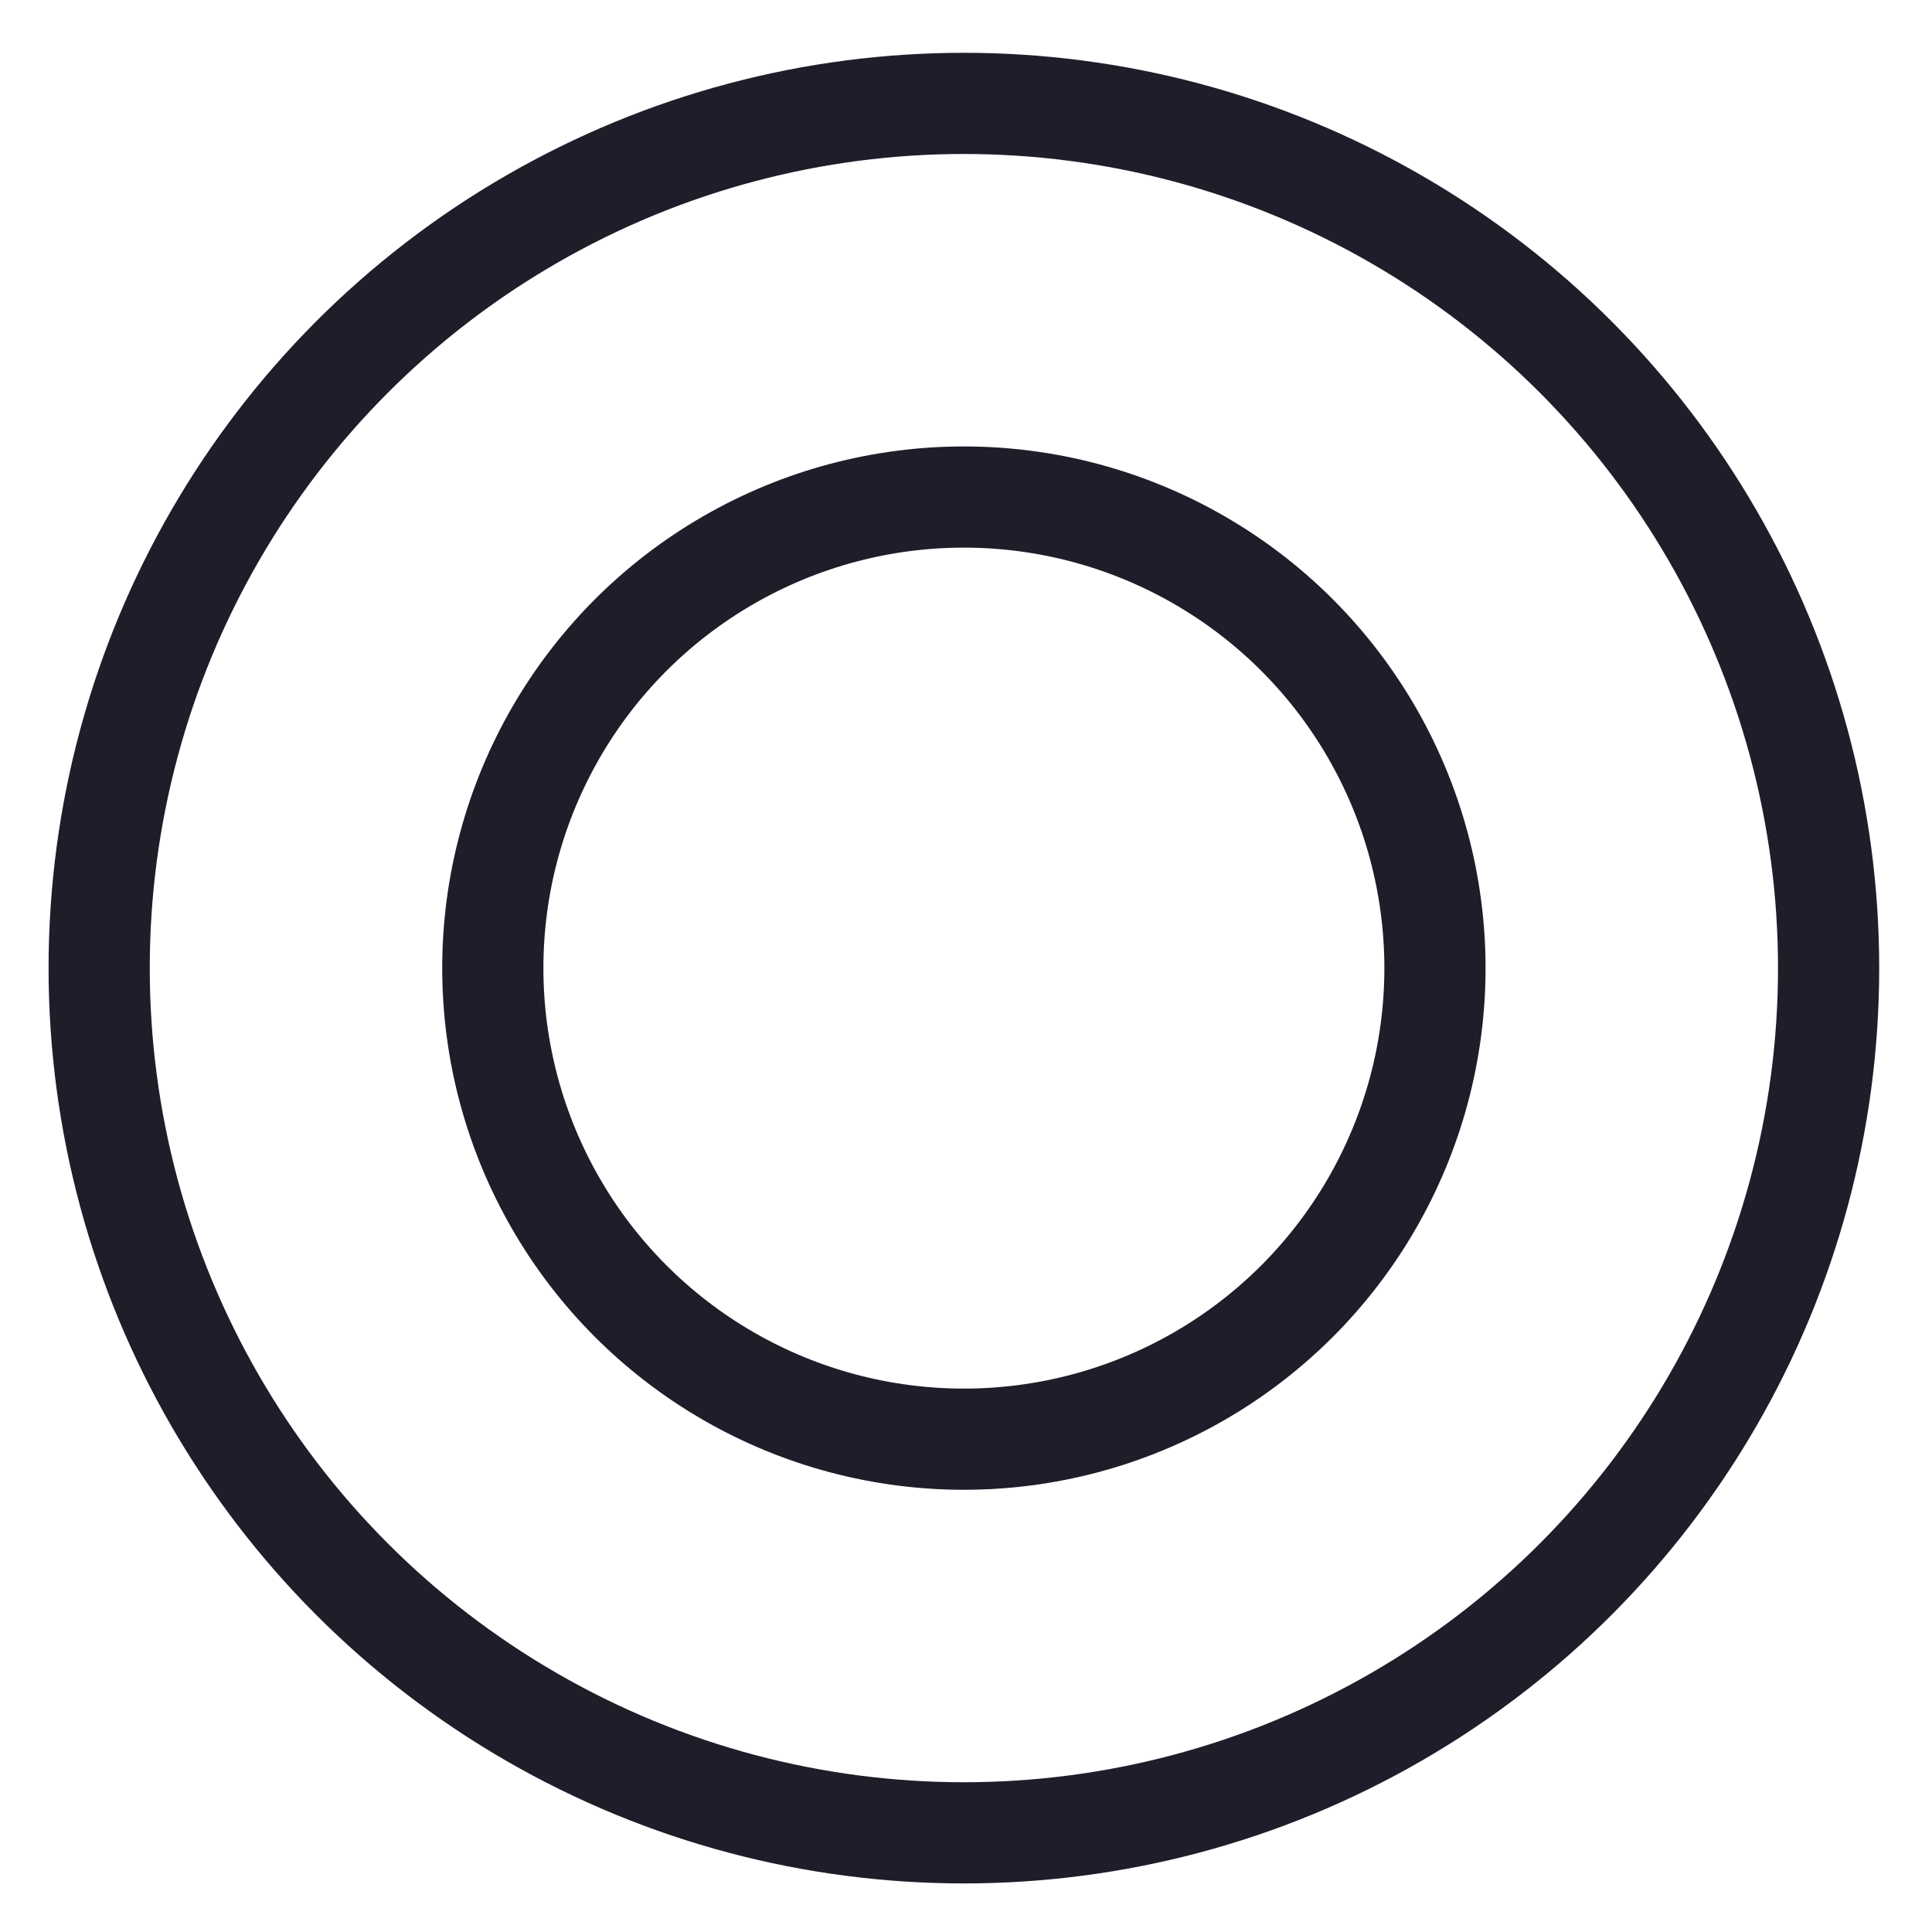 <?xml version="1.0" encoding="utf-8"?>
<!-- Generator: Adobe Illustrator 26.3.1, SVG Export Plug-In . SVG Version: 6.00 Build 0)  -->
<svg version="1.1" id="Livello_1" xmlns="http://www.w3.org/2000/svg" xmlns:xlink="http://www.w3.org/1999/xlink" x="0px" y="0px"
	 viewBox="0 0 128 128" style="enable-background:new 0 0 128 128;" xml:space="preserve">
<style type="text/css">
	.st0{fill:#DE2A3A;}
	.st1{fill:none;stroke:#DE2A3A;stroke-width:5;stroke-miterlimit:10;}
	.st2{fill:none;stroke:#DE2A3A;stroke-width:2;stroke-miterlimit:10;}
	.st3{fill:none;stroke:#DE2A3A;stroke-width:6.704;stroke-miterlimit:10;}
	.st4{fill:none;stroke:#DE2A3A;stroke-width:2.682;stroke-miterlimit:10;}
	.st5{fill:none;stroke:#1E1E2A;stroke-width:6.704;stroke-miterlimit:10;}
	.st6{fill:none;}
	.st7{fill:#DE2A3A;stroke:#DE2A3A;stroke-width:6.704;stroke-miterlimit:10;}
	.st8{fill:#DE2A3A;stroke:#DE2A3A;stroke-width:1.341;stroke-miterlimit:10;}
</style>
<g>
	<circle class="st5" cx="63.86" cy="64.14" r="31.21"/>
	<circle class="st5" cx="63.86" cy="64.14" r="57.29"/>
</g>
</svg>
